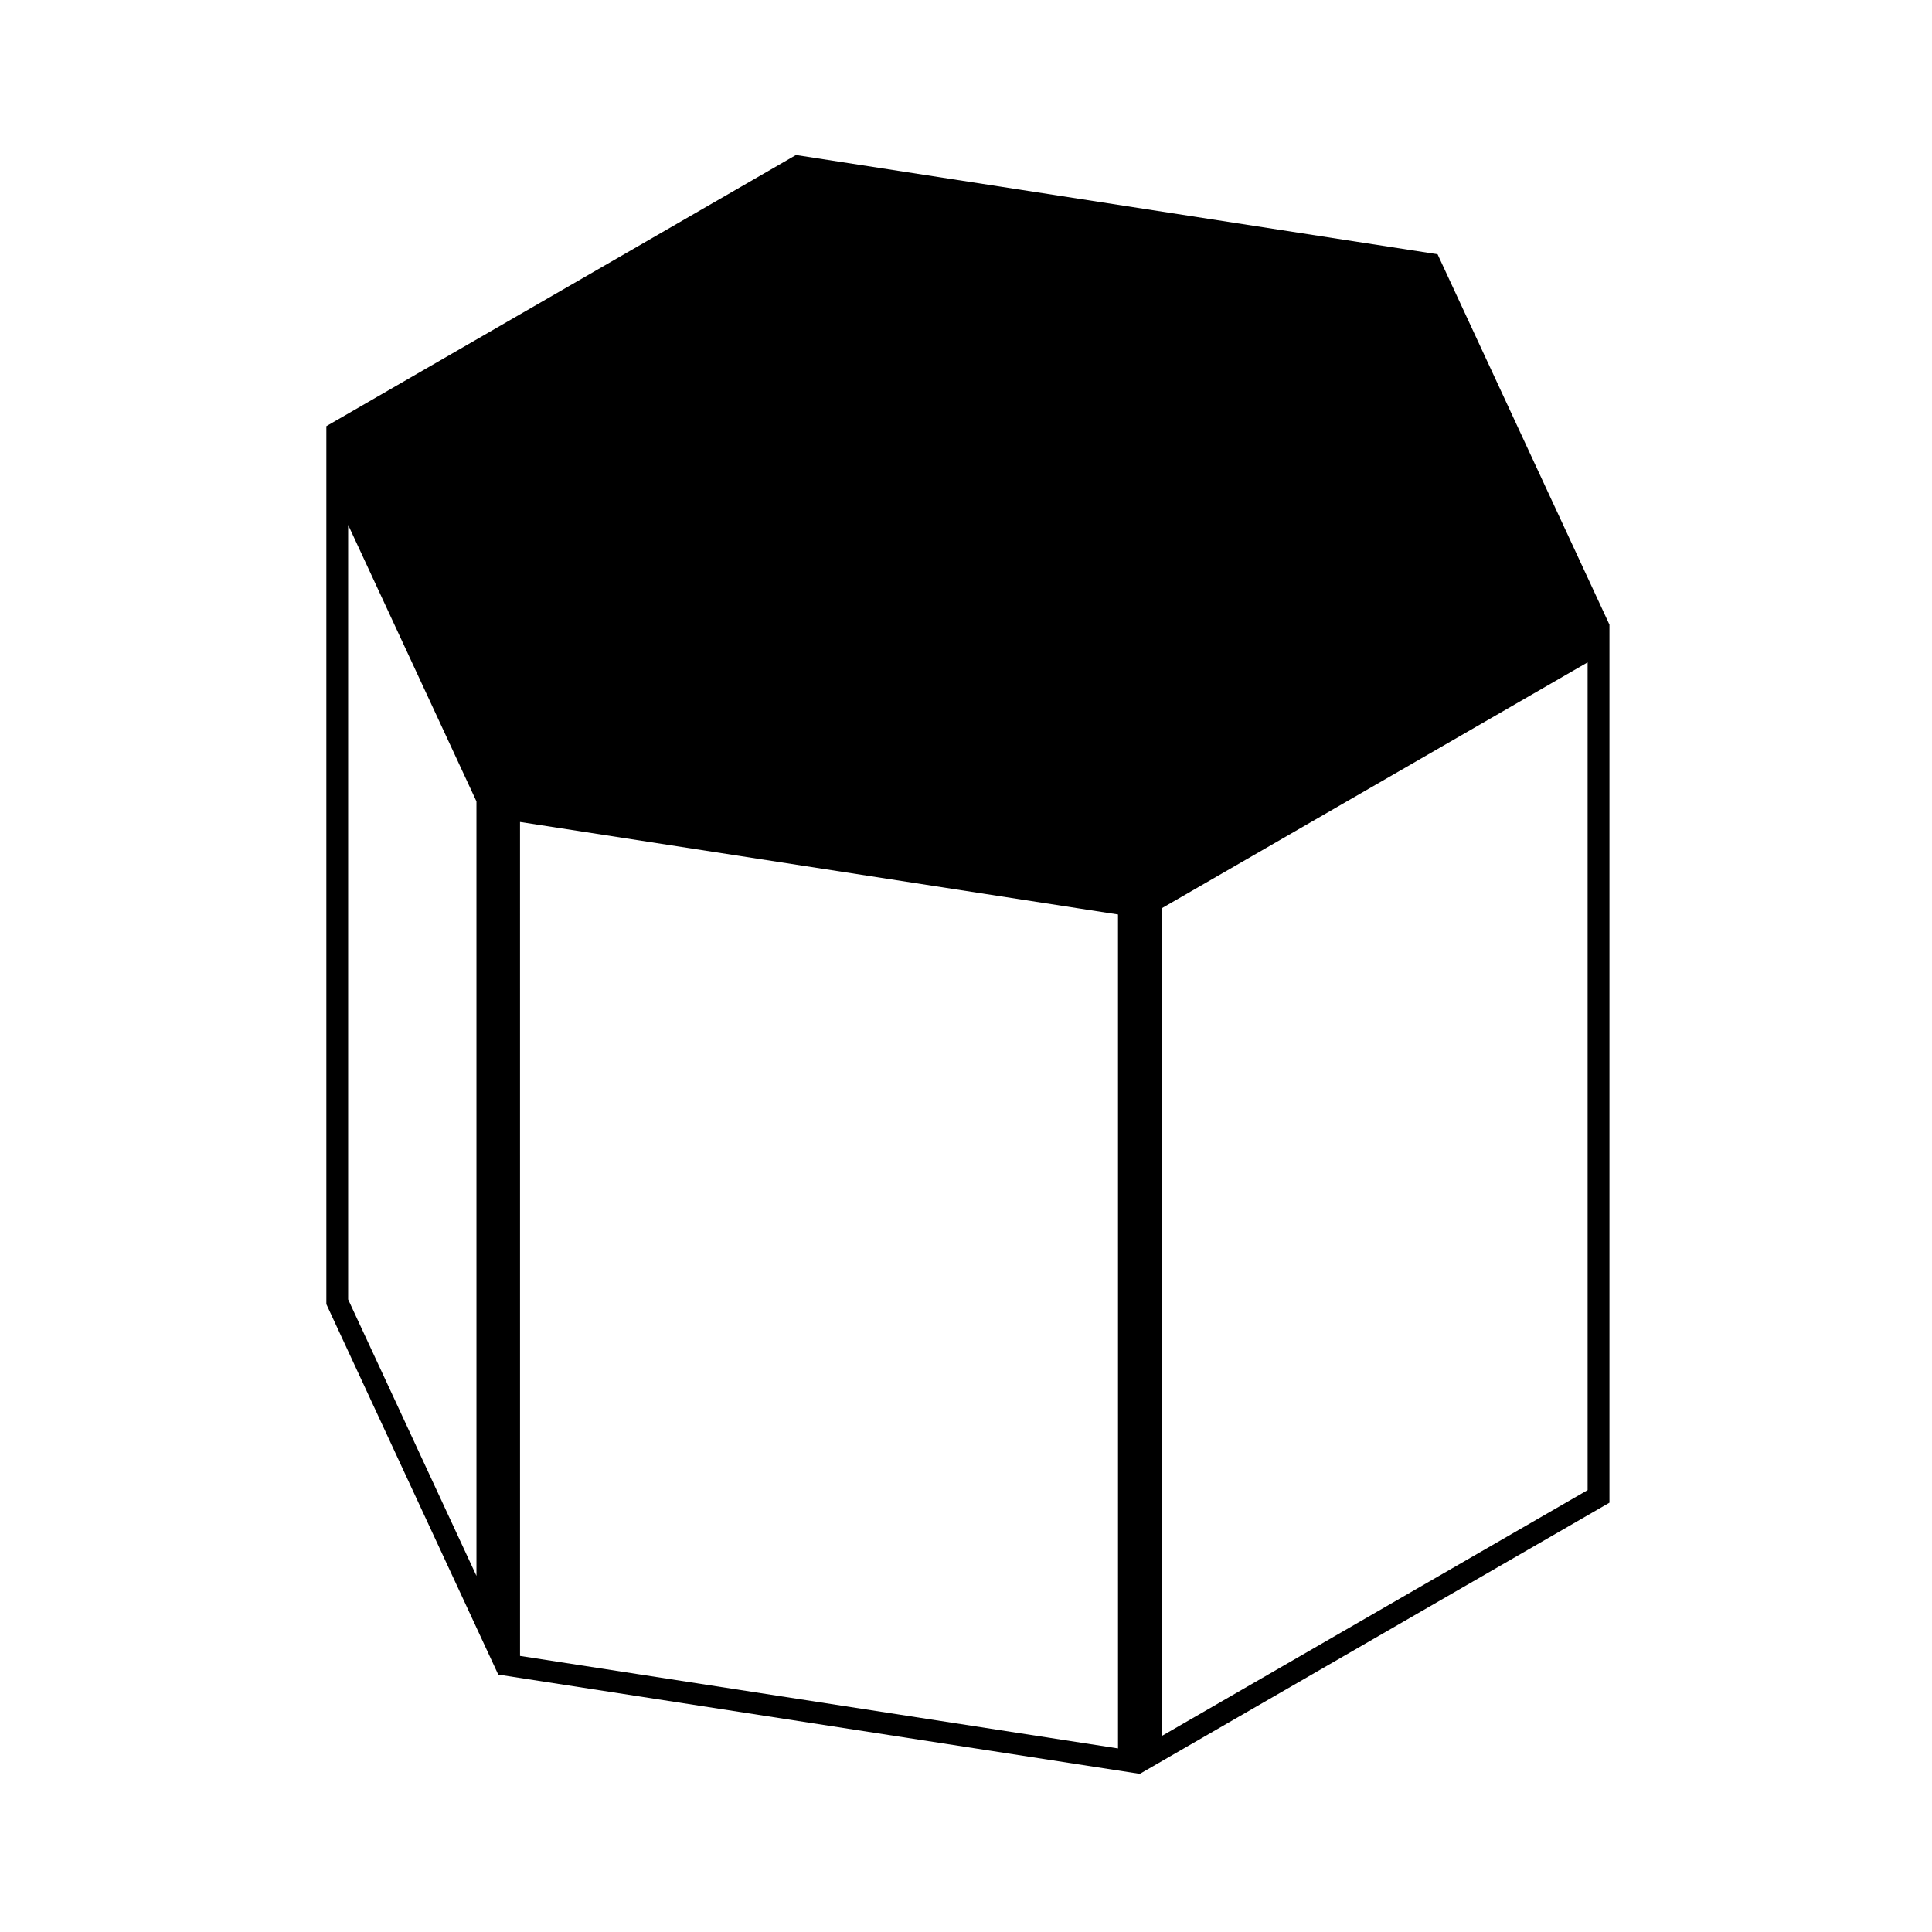 <?xml version="1.0" encoding="UTF-8"?>
<!-- Uploaded to: SVG Repo, www.svgrepo.com, Generator: SVG Repo Mixer Tools -->
<svg fill="#000000" width="800px" height="800px" version="1.1" viewBox="144 144 512 512" xmlns="http://www.w3.org/2000/svg">
 <path d="m354.94 185.08 170.03 26.301 45.551 98.156v232.69l-124.46 71.863-170.02-26.305-45.555-98.164v-232.68zm-118.68 98.016v205.26l34.008 73.27-0.004-205.25zm45.555 299.74 158.47 24.512-0.004-221-158.47-24.516zm170.02 21.246 112.9-65.188v-219.36l-112.9 65.188z"/>
</svg>